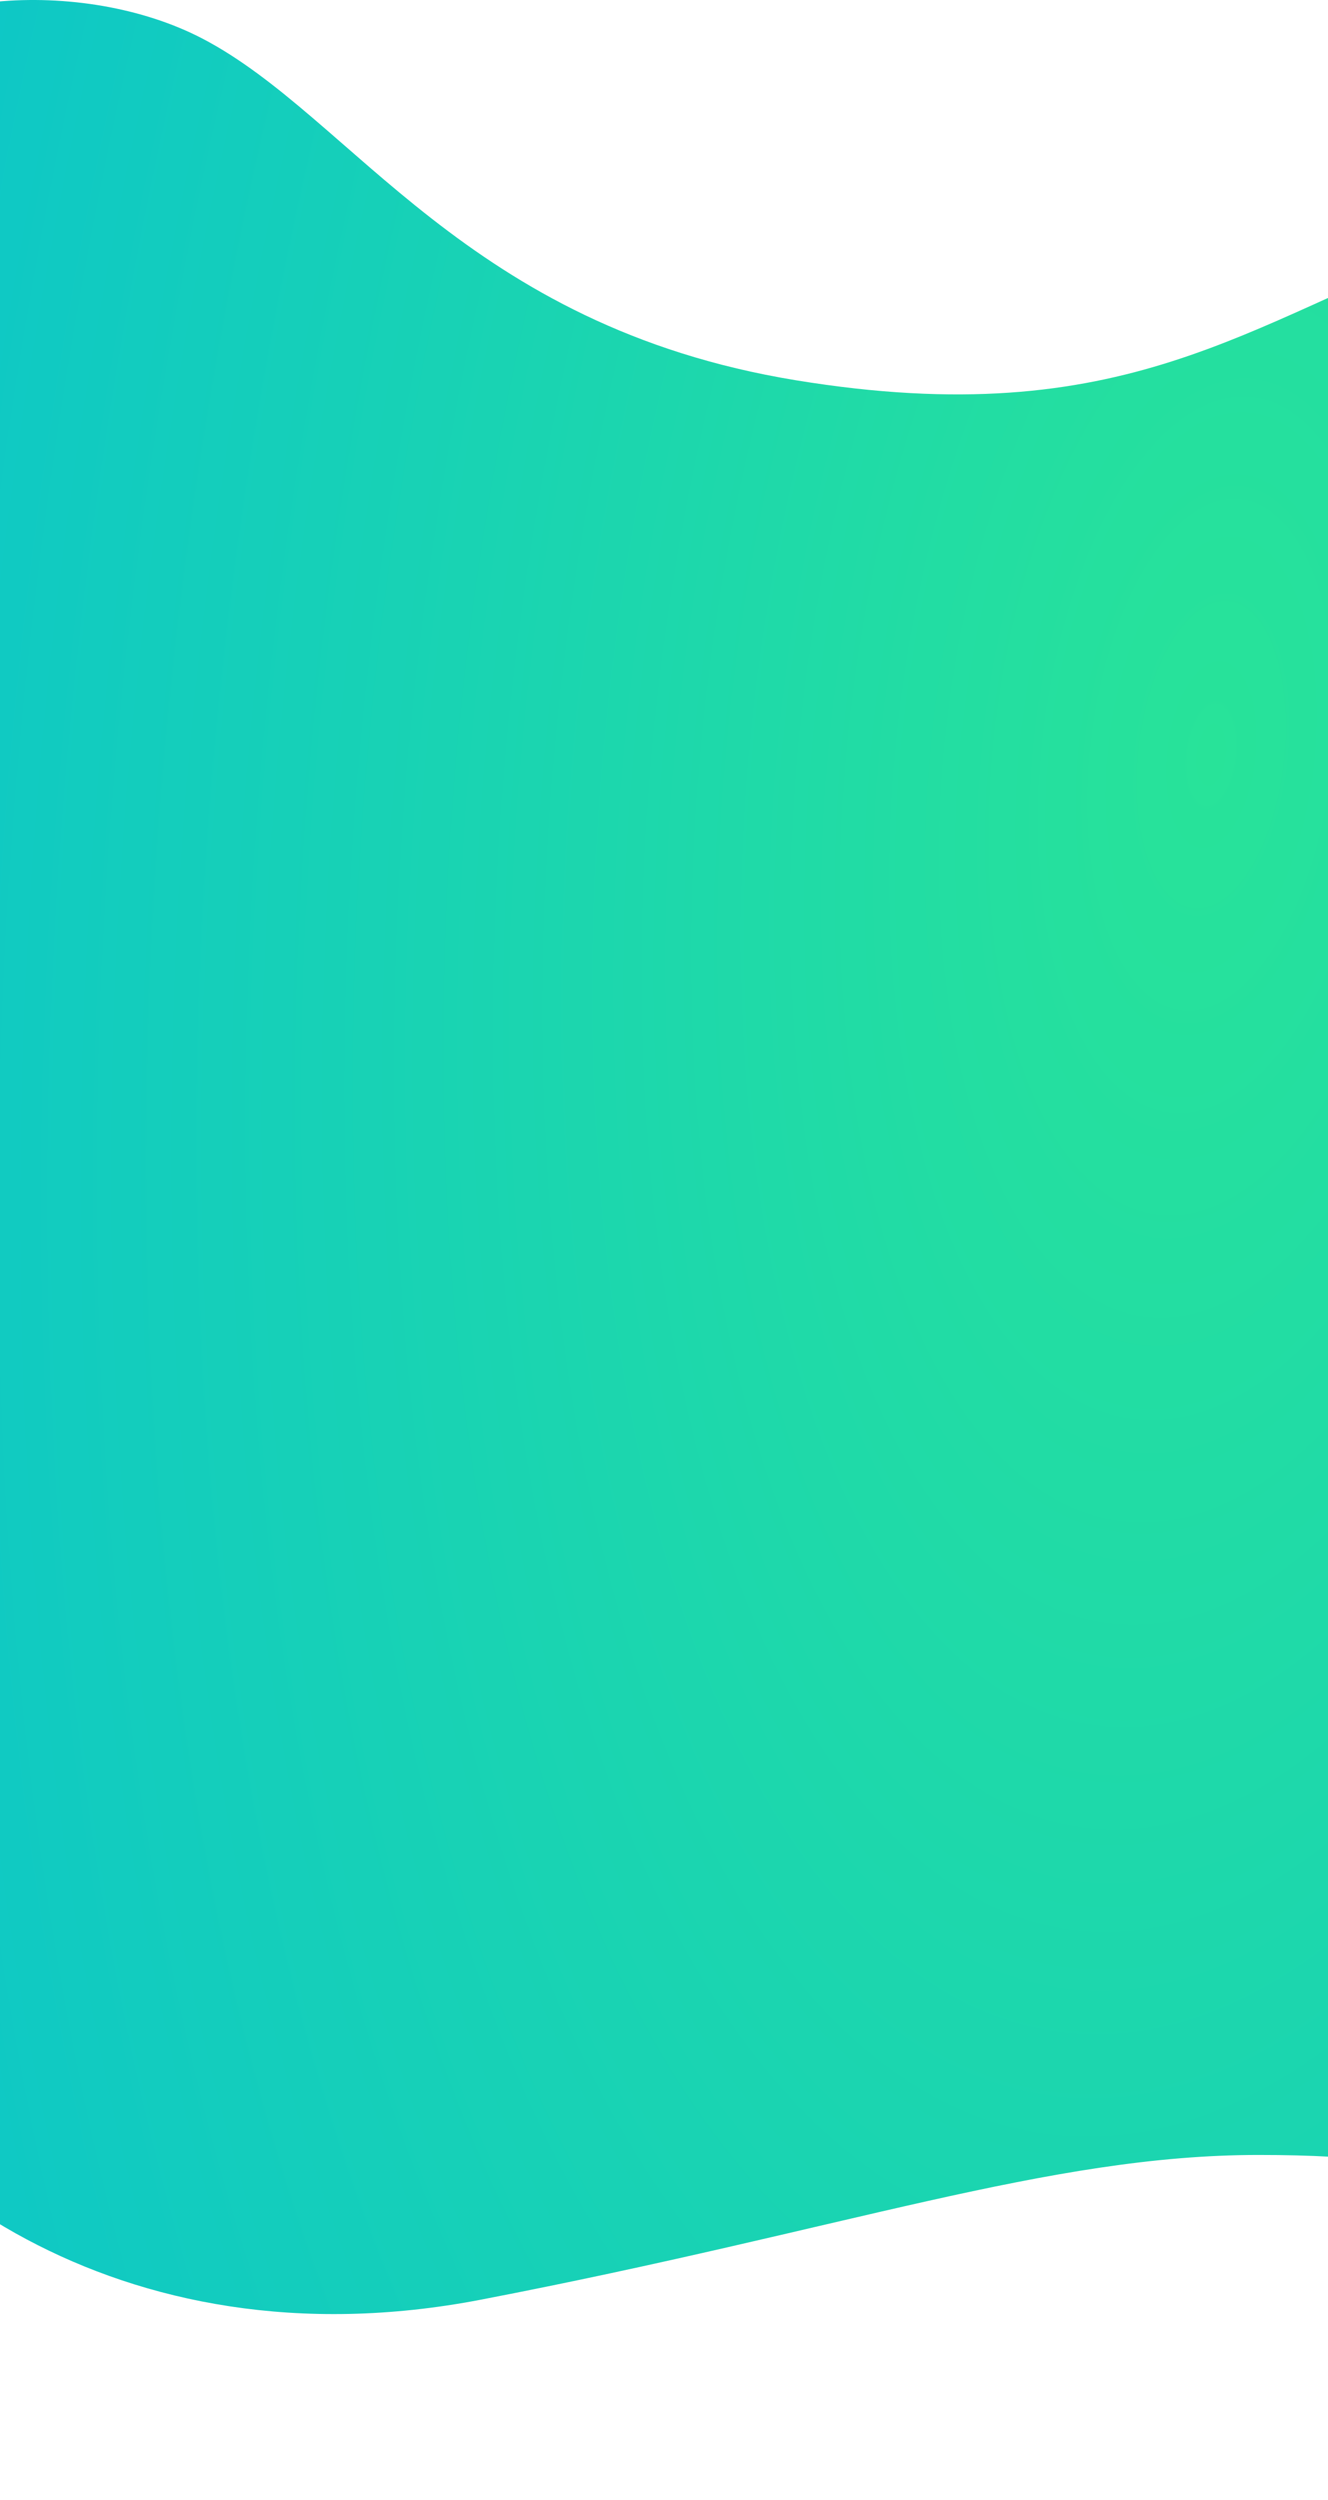 <?xml version="1.0" encoding="UTF-8"?> <svg xmlns="http://www.w3.org/2000/svg" width="640" height="1204" viewBox="0 0 640 1204" fill="none"> <path d="M97.698 18.657C39.892 -11.526 -51.155 -5.167 -81.085 38.319C-93.659 71.089 -132.678 894.341 -102.5 961.298C-64.778 1044.99 56 1141.3 231.726 1107.5C407.452 1073.7 505.5 1037.8 606.5 1037.8C707.5 1037.8 737.454 1055.35 891 1118.8C1000.18 1159.66 1067.49 1176.44 1096.27 1203.45C1145.5 1094.51 1169.86 218.464 1088.58 140.614C1007.29 62.764 804.861 78.382 703.116 116.643C601.372 154.904 542.663 209.165 383.538 183.126C224.413 157.088 169.955 56.387 97.698 18.657Z" fill="url(#paint0_radial)"></path> <defs> <radialGradient id="paint0_radial" cx="0" cy="0" r="1" gradientUnits="userSpaceOnUse" gradientTransform="translate(580.761 364.305) rotate(6.246) scale(977.175 2044.56)"> <stop stop-color="#28E399"></stop> <stop offset="1" stop-color="#00B9DE"></stop> </radialGradient> </defs> </svg> 
